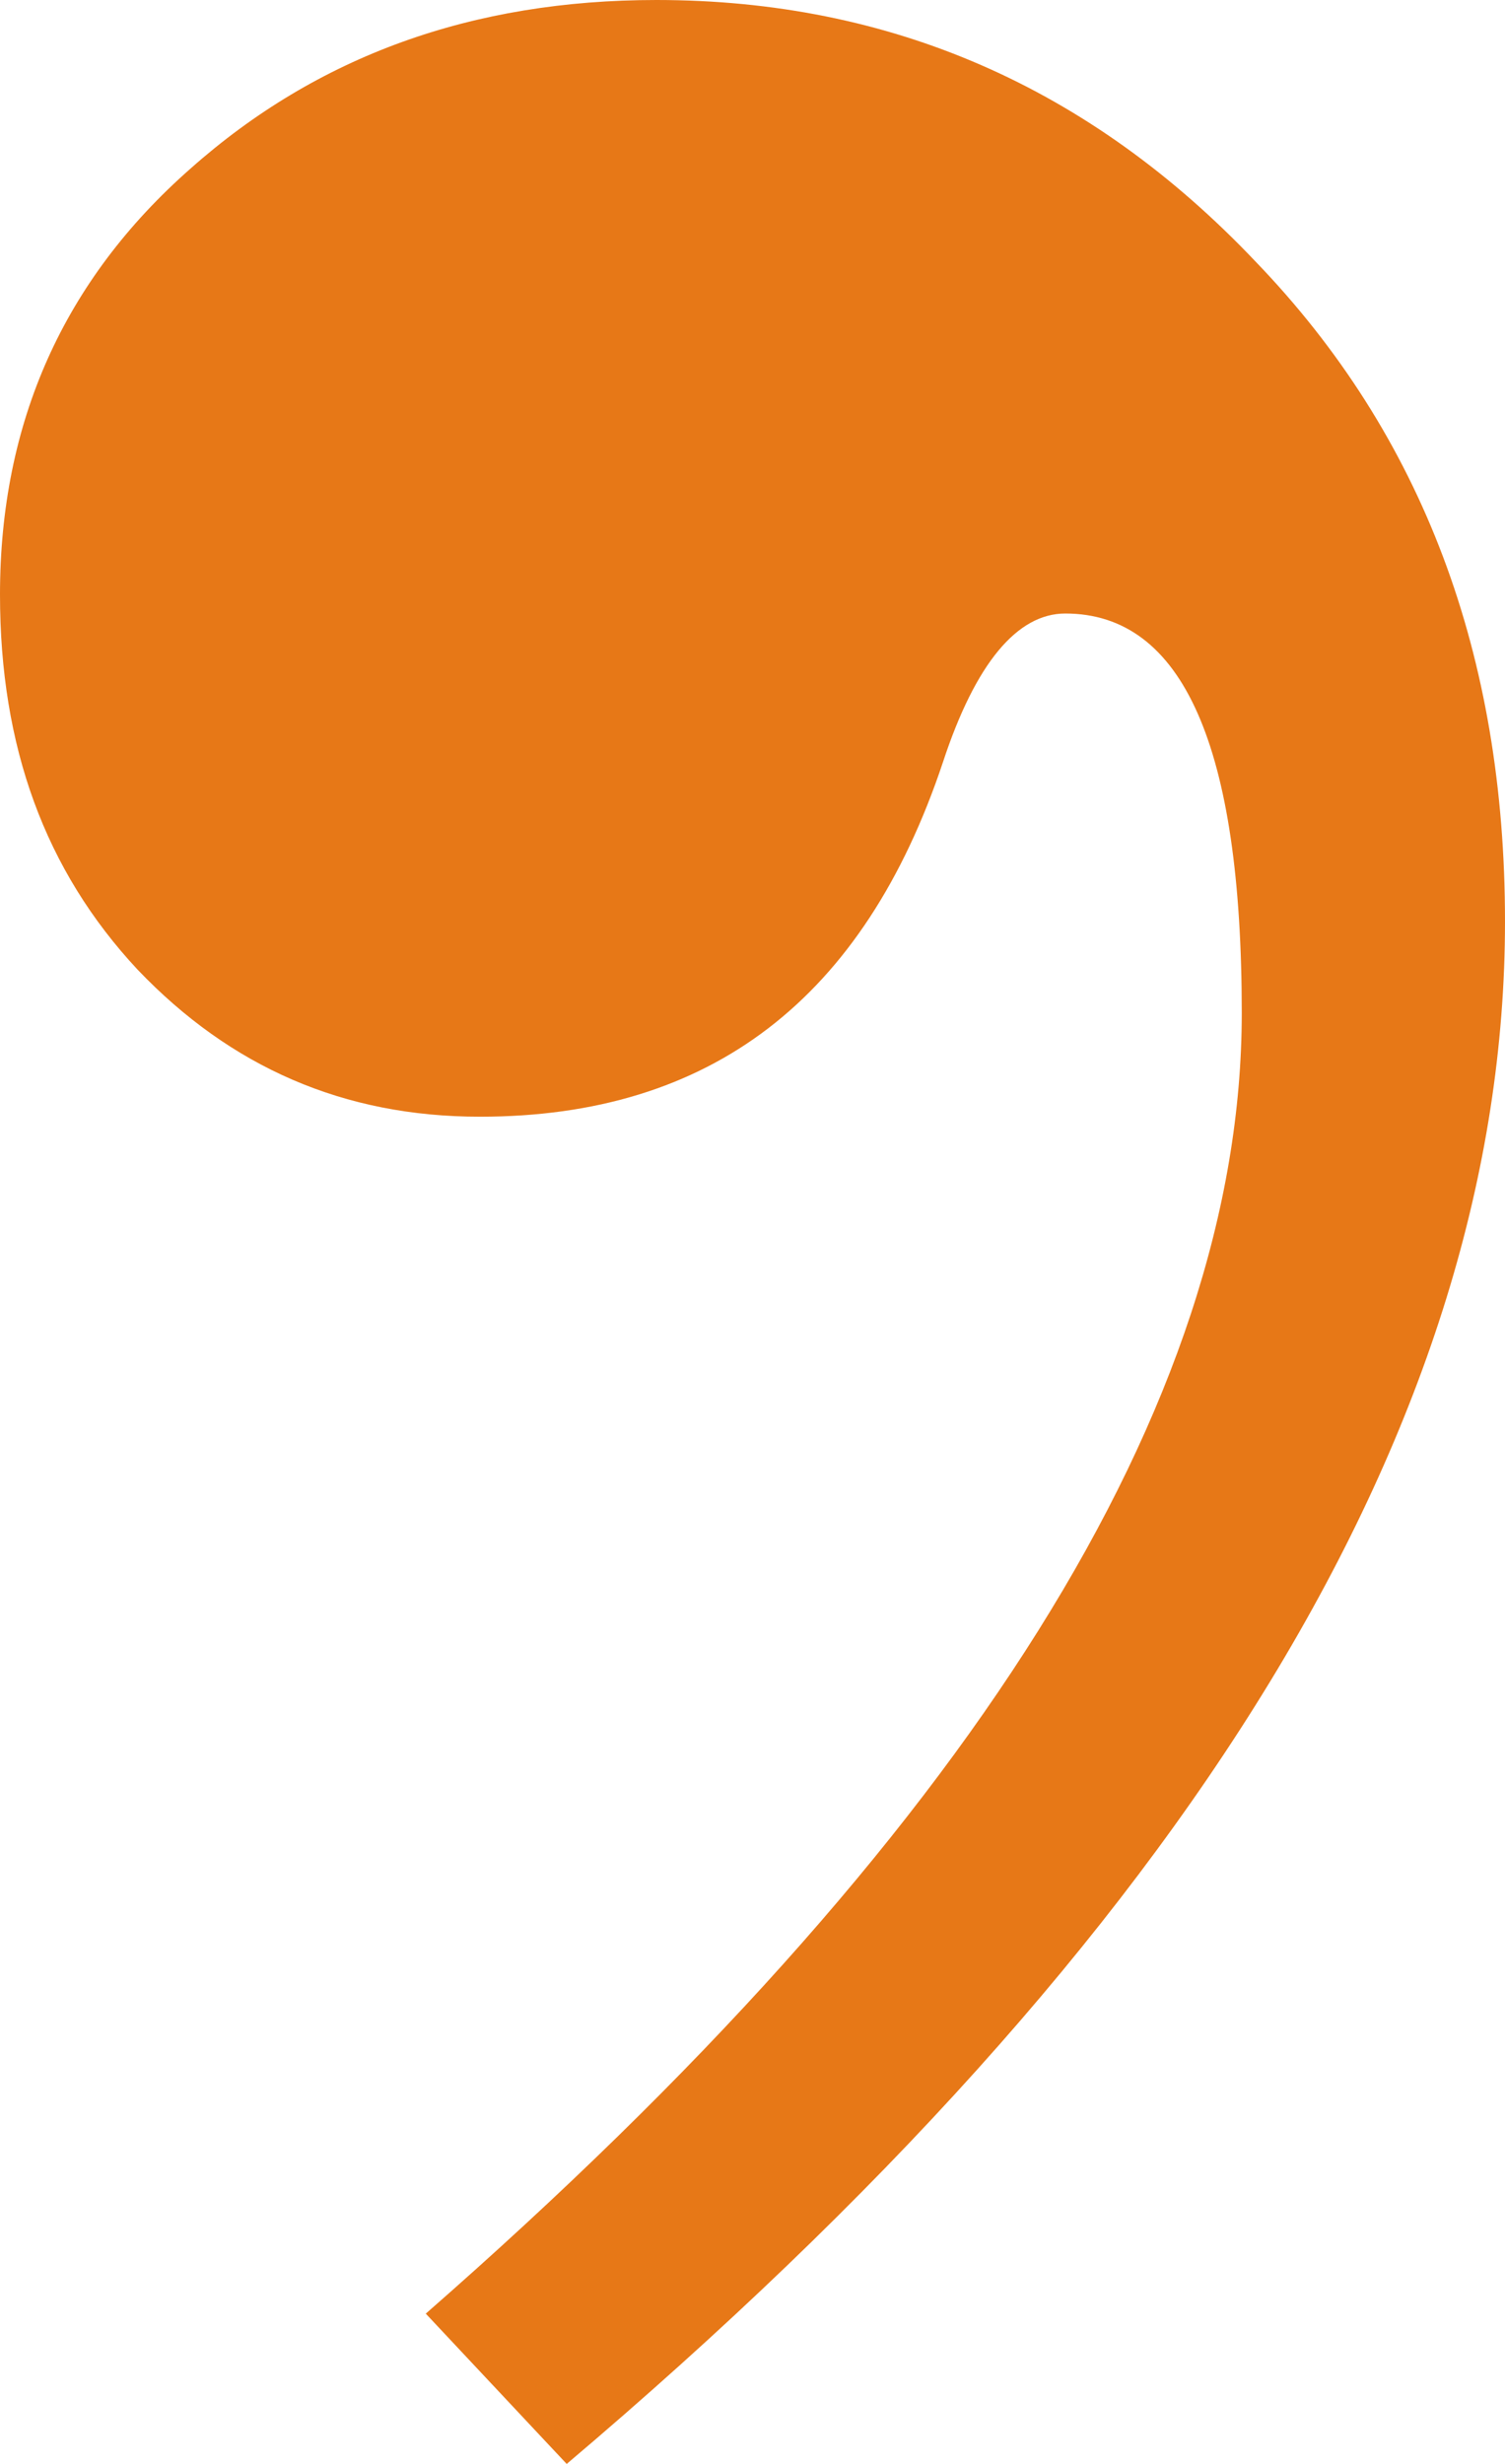 <?xml version="1.0" encoding="utf-8"?>
<!-- Generator: Adobe Illustrator 24.0.1, SVG Export Plug-In . SVG Version: 6.00 Build 0)  -->
<svg version="1.1" id="Layer_1" xmlns="http://www.w3.org/2000/svg" xmlns:xlink="http://www.w3.org/1999/xlink" x="0px" y="0px"
	 viewBox="0 0 550 900" style="enable-background:new 0 0 550 900;" xml:space="preserve">
<style type="text/css">
	.st0{fill-rule:evenodd;clip-rule:evenodd;fill:#E77817;}
</style>
<path class="st0" d="M207.1,900l-51.5-54.9C354.8,670.9,453.8,512.5,453.8,370c0-97.3-21.5-145.9-64.5-145.9
	c-17.5,0-32.8,18.1-44.7,54.3c-28.9,86.5-84.9,129.5-169.2,129.5c-49.8,0-91.1-18.1-125.1-53.7C16.4,317.9,0,272.7,0,217.2
	c0-62.8,23.2-114.8,69.6-155.6C116,20.4,172.6,0,239.9,0c85.4,0,158.4,31.7,219,95.6C520,159,550,239.3,550,336.6
	C550,518.7,435.7,706.5,207.1,900"/>
</svg>
